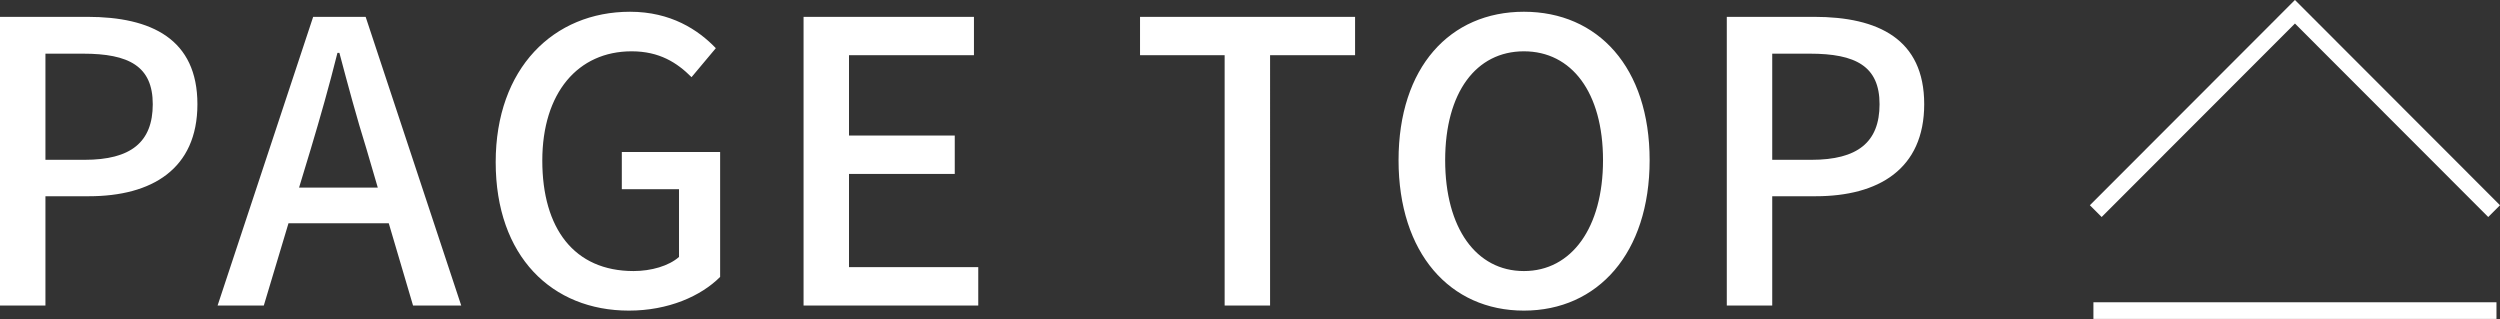 <svg id="_レイヤー_2" data-name="レイヤー 2" xmlns="http://www.w3.org/2000/svg" viewBox="0 0 127.65 16.29"><rect x="0" y="0" width="127.65" height="16.29" fill="#333333" stroke="none"/><defs><style>.cls-1{fill:#fff}.cls-2{fill:none;stroke:#fff;stroke-miterlimit:10;stroke-width:.85px}</style></defs><g id="_デザイン" data-name="デザイン"><path class="cls-1" d="M0 .86h4.46c3.28 0 5.62 1.14 5.62 4.46s-2.34 4.7-5.54 4.7H2.32v5.58H0V.86zm4.32 7.3c2.36 0 3.48-.9 3.48-2.84S6.58 2.74 4.24 2.74H2.32v5.42h2zM15.99.86h2.68l4.88 14.74h-2.46l-1.24-4.2h-5.12l-1.26 4.2h-2.36L15.99.86zm-.72 8.72h4.02l-.58-1.98c-.5-1.6-.94-3.24-1.38-4.9h-.1c-.42 1.68-.88 3.3-1.36 4.9l-.6 1.98zM25.31 8.28c0-4.8 2.96-7.68 6.86-7.68 2.08 0 3.48.92 4.38 1.86l-1.24 1.48c-.74-.74-1.64-1.32-3.06-1.32-2.74 0-4.56 2.12-4.56 5.58s1.62 5.64 4.66 5.64c.9 0 1.8-.26 2.32-.72V9.66h-2.92v-1.9h5.02v6.38c-.98.98-2.64 1.72-4.66 1.72-3.92 0-6.8-2.76-6.8-7.58zM41.03.86h8.7v1.96h-6.38v4.1h5.4v1.96h-5.4v4.76h6.6v1.96h-8.92V.86zM62.53 2.82h-4.32V.86h10.98v1.96h-4.34V15.6h-2.32V2.82zM71.41 8.18c0-4.74 2.62-7.58 6.4-7.58s6.42 2.84 6.42 7.58-2.64 7.68-6.42 7.68-6.4-2.94-6.4-7.68zm10.44 0c0-3.46-1.6-5.56-4.04-5.56s-4.02 2.1-4.02 5.56 1.58 5.66 4.02 5.66 4.04-2.22 4.04-5.66zM88.17.86h4.46c3.28 0 5.62 1.14 5.62 4.46s-2.34 4.7-5.54 4.7h-2.22v5.58h-2.32V.86zm4.32 7.3c2.36 0 3.48-.9 3.48-2.84s-1.22-2.58-3.56-2.58h-1.92v5.42h2z"/><path class="cls-2" d="M106.89 15.86h20.58M107.01 10.78L117.18.6l10.17 10.18"/></g></svg>